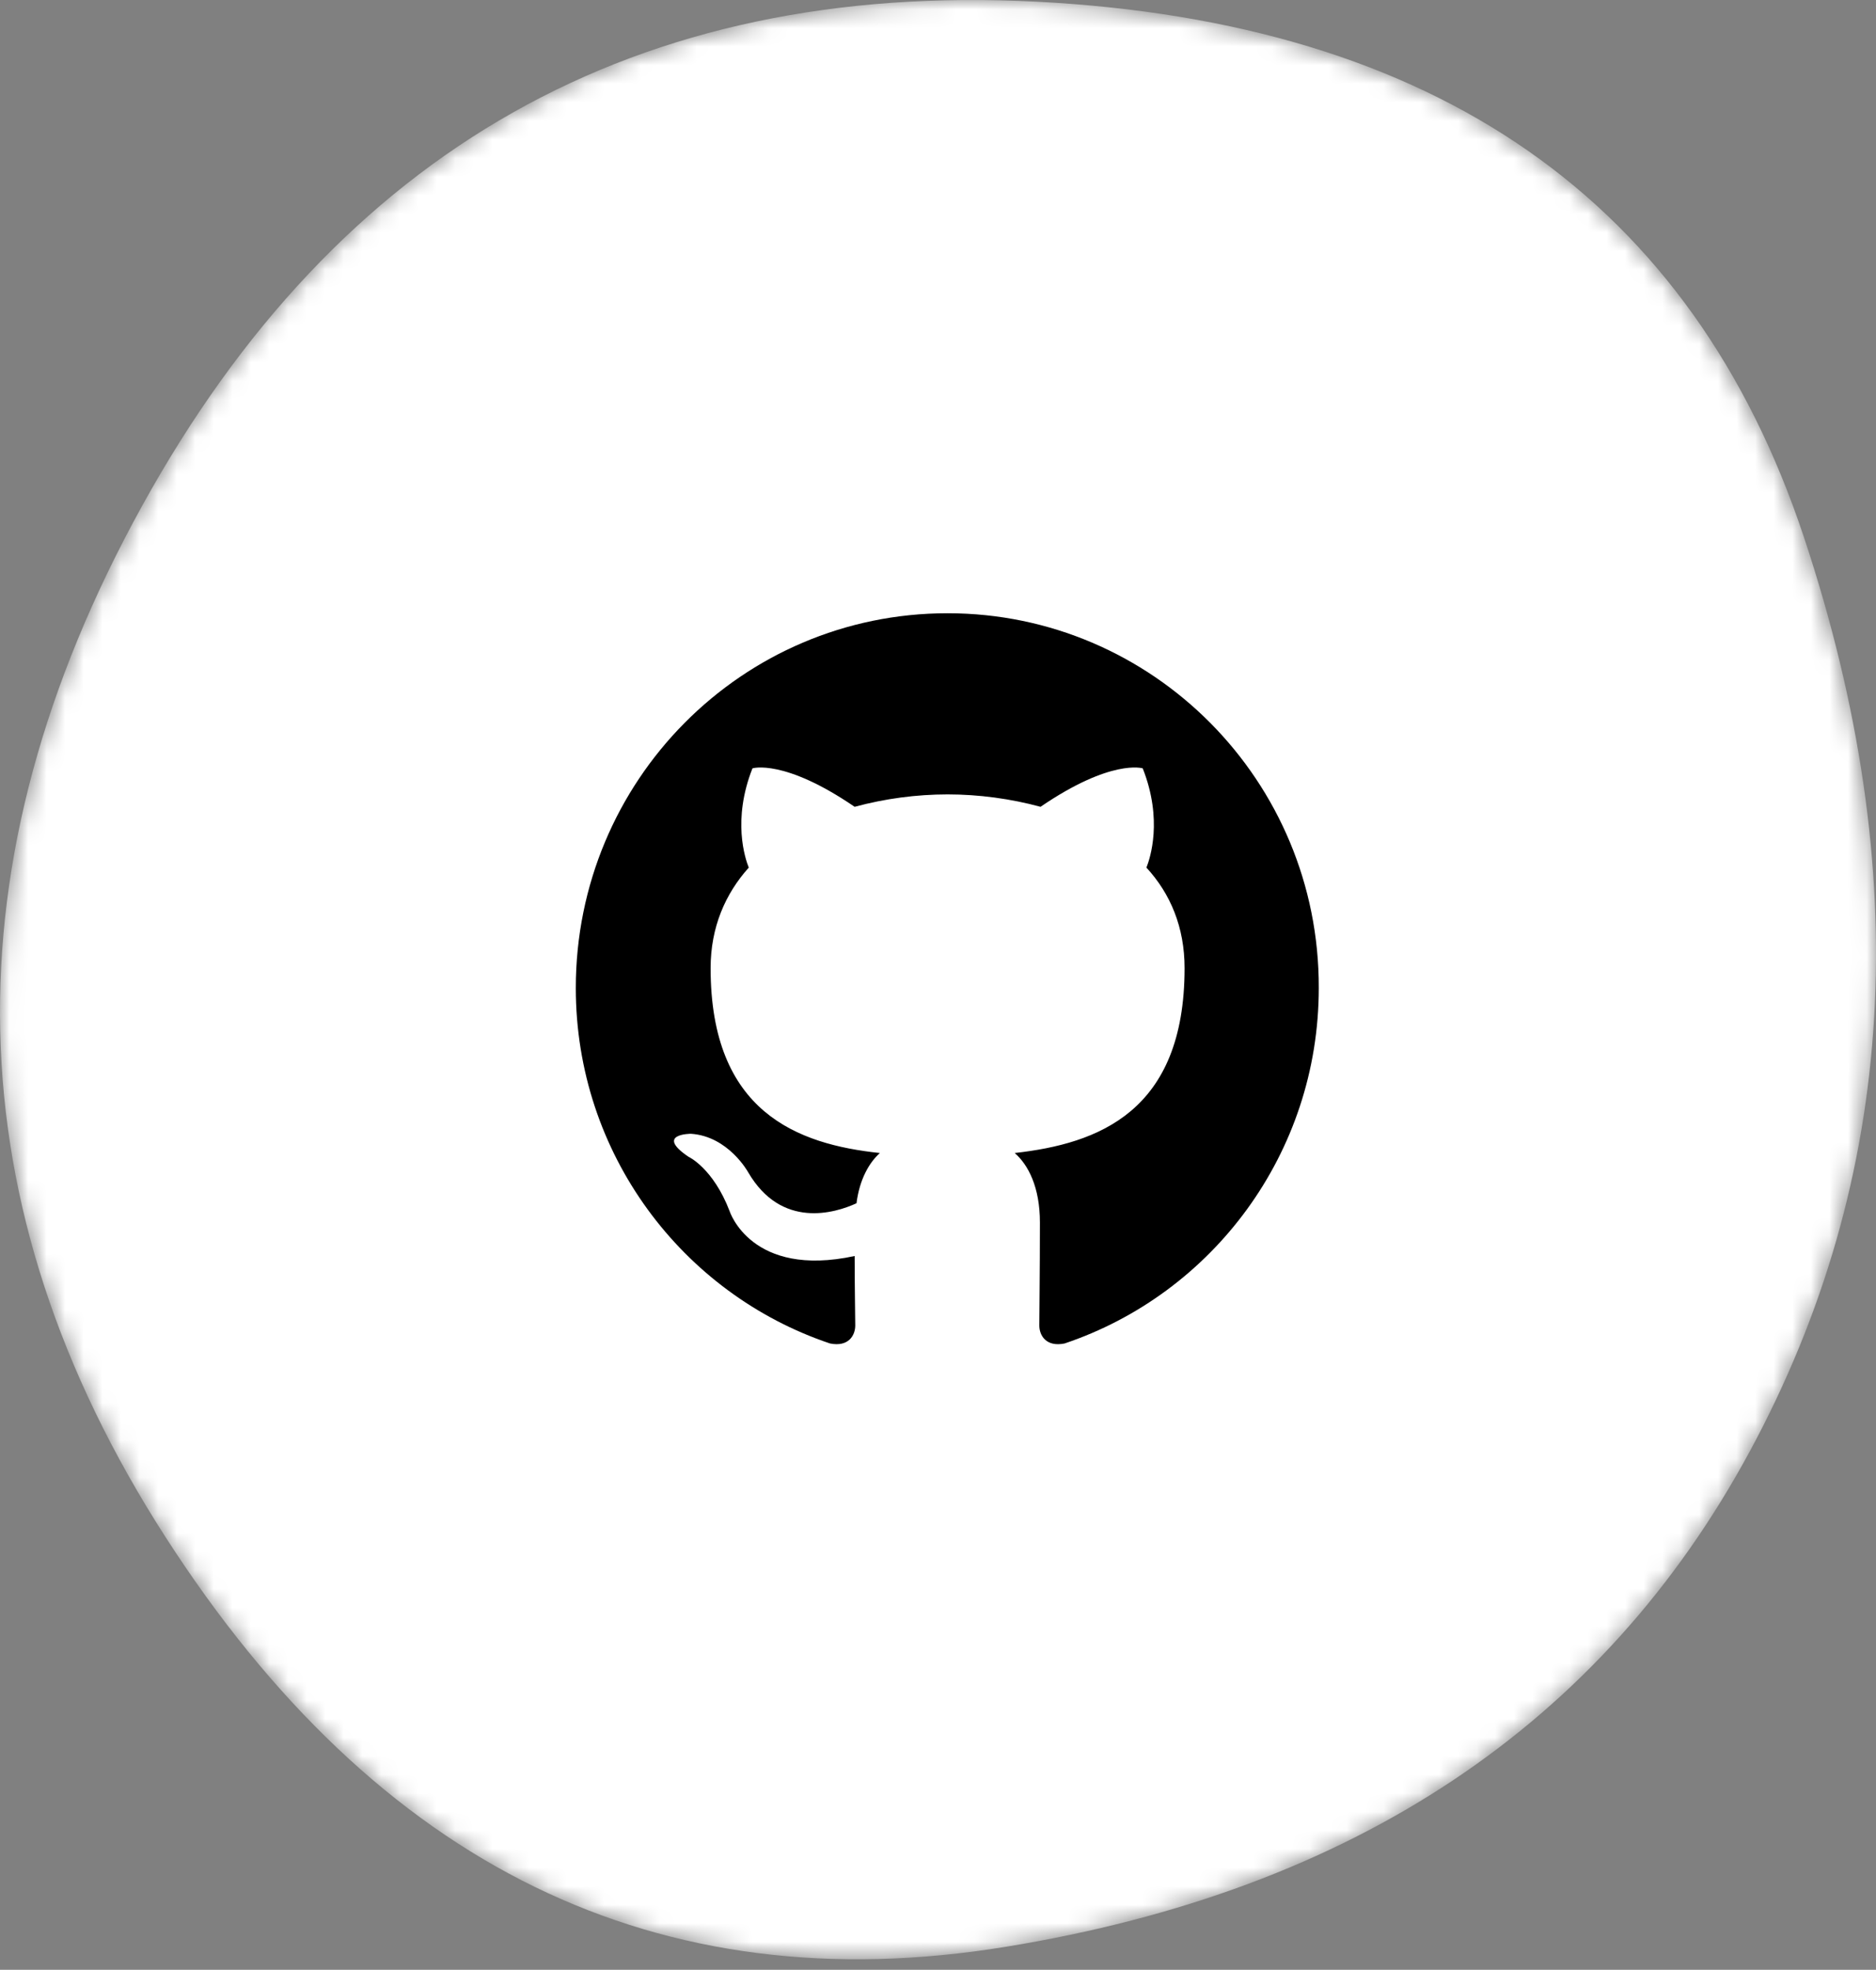 <svg width="101" height="106" viewBox="0 0 101 106" fill="none" xmlns="http://www.w3.org/2000/svg">
<rect x="0" y="0" width="101" height="106" fill="#808080" stroke="none"/>
<mask id="mask0_314_354" style="mask-type:luminance" maskUnits="userSpaceOnUse" x="0" y="0" width="101" height="106">
<path d="M94.201 78.107C86.242 92.822 72.892 101.707 54.151 104.761C35.411 107.815 20.326 100.457 8.896 82.689C-2.533 64.92 -2.95 46.434 7.647 27.23C18.243 8.027 34.3 -1.019 55.817 0.091C77.334 1.202 91.1 10.803 97.116 28.896C103.131 46.989 102.16 63.393 94.201 78.107Z" fill="white"/>
</mask>
<g mask="url(#mask0_314_354)">
<path d="M94.201 78.107C86.242 92.822 72.892 101.707 54.151 104.761C35.411 107.815 20.326 100.457 8.896 82.689C-2.533 64.92 -2.95 46.434 7.647 27.23C18.243 8.027 34.3 -1.019 55.817 0.091C77.334 1.202 91.1 10.803 97.116 28.896C103.131 46.989 102.16 63.393 94.201 78.107Z" fill="white"/>
</g>
<g clip-path="url(#clip0_314_354)">
<path fill-rule="evenodd" clip-rule="evenodd" d="M51.017 33C39.948 33 31 42.014 31 53.165C31 62.079 36.733 69.625 44.687 72.295C45.681 72.496 46.045 71.861 46.045 71.327C46.045 70.86 46.013 69.257 46.013 67.588C40.444 68.79 39.285 65.184 39.285 65.184C38.39 62.847 37.064 62.246 37.064 62.246C35.242 61.011 37.197 61.011 37.197 61.011C39.219 61.145 40.279 63.081 40.279 63.081C42.069 66.152 44.952 65.284 46.112 64.75C46.277 63.448 46.808 62.547 47.371 62.046C42.93 61.578 38.258 59.843 38.258 52.097C38.258 49.893 39.053 48.09 40.312 46.688C40.113 46.188 39.417 44.117 40.511 41.346C40.511 41.346 42.201 40.812 46.012 43.416C47.644 42.975 49.326 42.75 51.017 42.748C52.707 42.748 54.429 42.983 56.02 43.416C59.832 40.812 61.522 41.346 61.522 41.346C62.616 44.117 61.919 46.188 61.721 46.688C63.013 48.09 63.775 49.893 63.775 52.097C63.775 59.843 59.103 61.545 54.629 62.046C55.358 62.68 55.987 63.882 55.987 65.785C55.987 68.489 55.955 70.66 55.955 71.327C55.955 71.861 56.319 72.496 57.313 72.296C65.267 69.624 71 62.079 71 53.165C71.033 42.014 62.052 33 51.017 33Z" fill="black"/>
</g>
<defs>
<clipPath id="clip0_314_354">
<rect width="40" height="40" fill="white" transform="translate(31 33)"/>
</clipPath>
</defs>
</svg>

